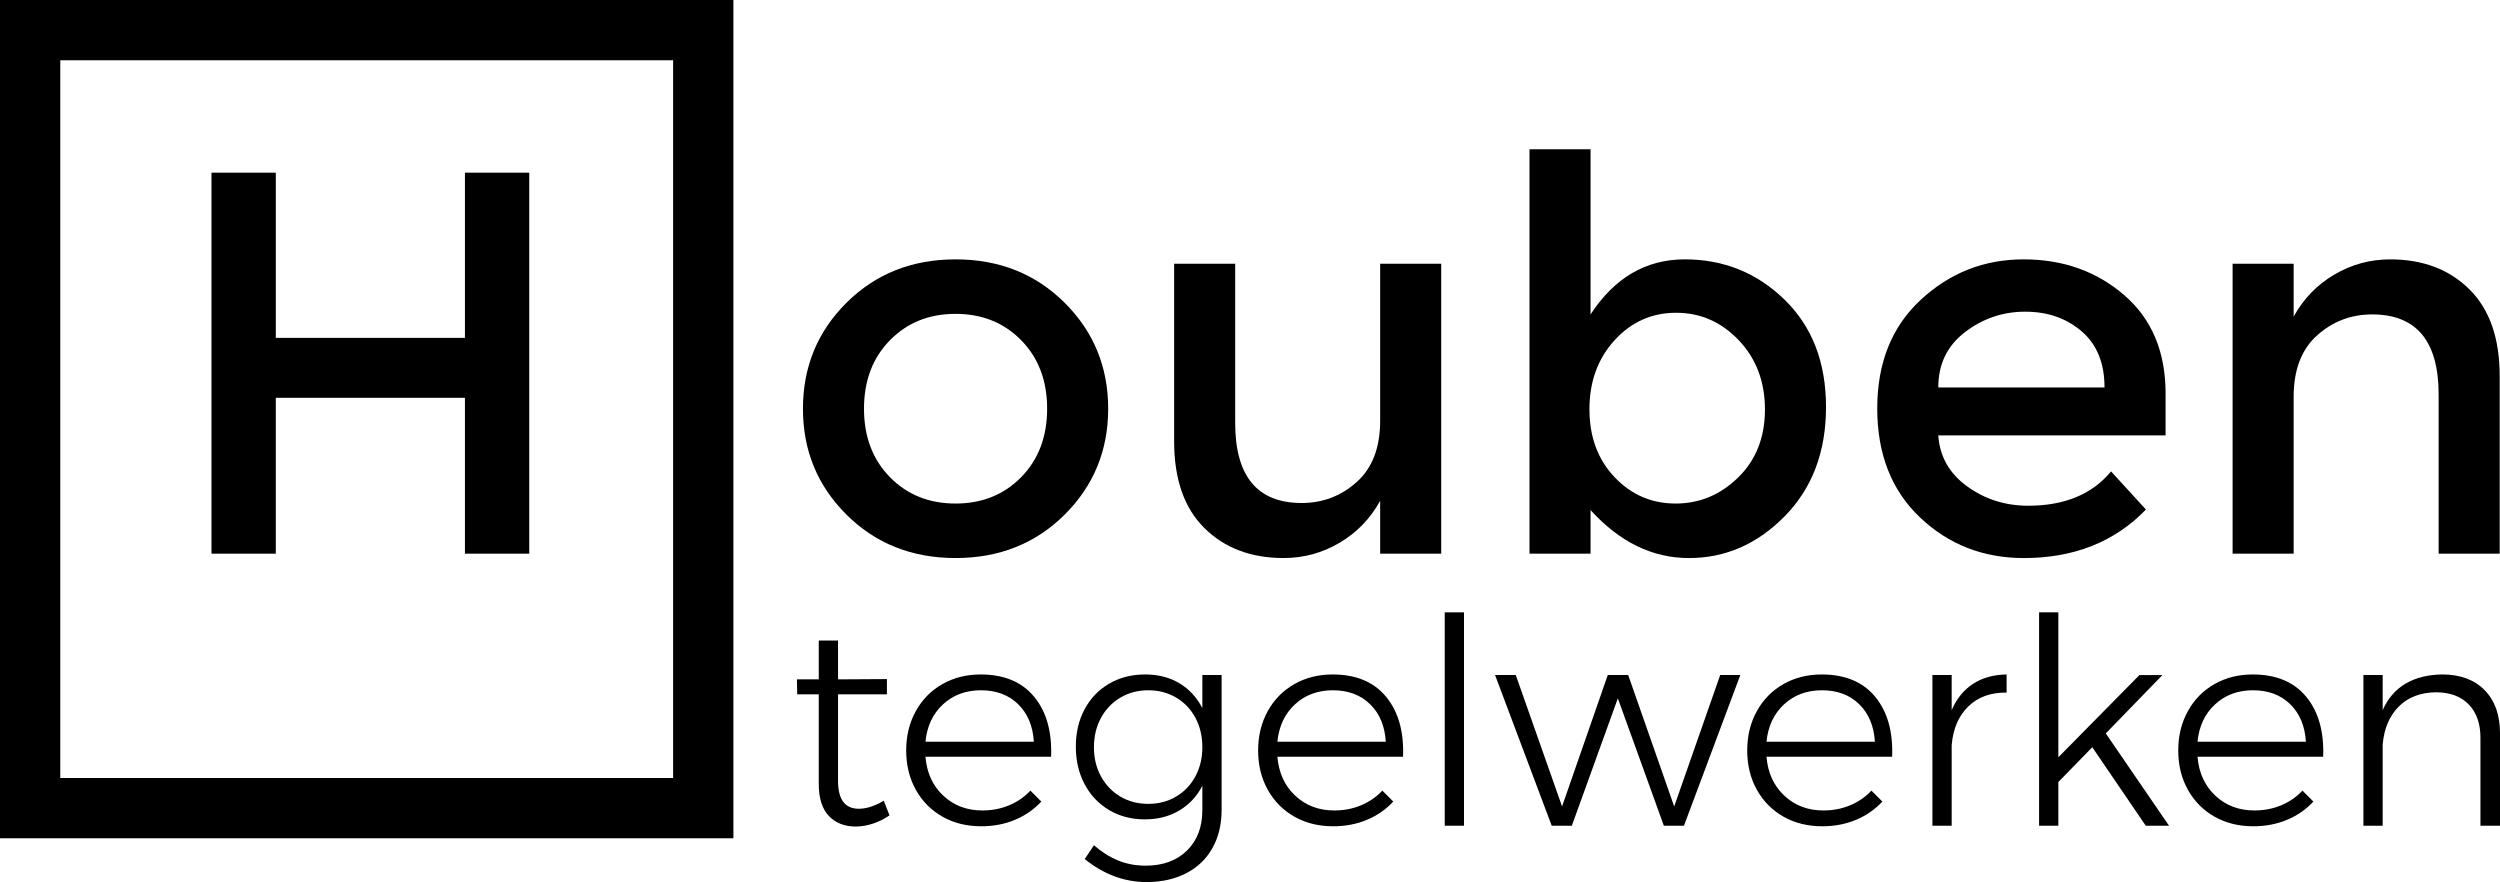 <?xml version="1.0" encoding="utf-8"?>
<!-- Generator: Adobe Illustrator 15.1.0, SVG Export Plug-In . SVG Version: 6.00 Build 0)  -->
<!DOCTYPE svg PUBLIC "-//W3C//DTD SVG 1.1//EN" "http://www.w3.org/Graphics/SVG/1.1/DTD/svg11.dtd">
<svg version="1.1" id="Layer_1" xmlns="http://www.w3.org/2000/svg" xmlns:xlink="http://www.w3.org/1999/xlink" x="0px" y="0px"
	 width="331.78px" height="117.061px" viewBox="0 0 331.78 117.061" enable-background="new 0 0 331.78 117.061"
	 xml:space="preserve">
<g>
	<path d="M28.067,73.48V22.919h8.535v21.917h25.1V22.919h8.536V73.48h-8.536V52.793h-25.1V73.48H28.067z"/>
</g>
<g>
	<path d="M141.282,68.309c-3.858,3.833-8.68,5.75-14.467,5.75s-10.609-1.917-14.467-5.75c-3.859-3.834-5.787-8.523-5.787-14.069
		c0-5.545,1.928-10.235,5.787-14.069c3.857-3.833,8.68-5.75,14.467-5.75s10.608,1.917,14.467,5.75
		c3.857,3.834,5.787,8.524,5.787,14.069C147.069,59.786,145.14,64.475,141.282,68.309z M118.099,63.317
		c2.29,2.34,5.196,3.508,8.716,3.508c3.52,0,6.425-1.168,8.716-3.508c2.29-2.338,3.436-5.364,3.436-9.078
		c0-3.713-1.146-6.739-3.436-9.078c-2.291-2.338-5.197-3.508-8.716-3.508c-3.521,0-6.426,1.17-8.716,3.508
		c-2.291,2.339-3.436,5.365-3.436,9.078C114.663,57.954,115.808,60.979,118.099,63.317z"/>
	<path d="M183.164,55.831V34.999h8.102V73.48h-8.102v-7.017c-1.302,2.363-3.099,4.22-5.389,5.57
		c-2.291,1.351-4.763,2.025-7.414,2.025c-4.34,0-7.848-1.326-10.525-3.979c-2.676-2.651-4.014-6.485-4.014-11.501V34.999h8.101
		V56.12c0,7.089,2.941,10.633,8.825,10.633c2.796,0,5.231-0.928,7.306-2.785C182.126,62.113,183.164,59.4,183.164,55.831z"/>
	<path d="M223.598,34.42c5.159,0,9.572,1.785,13.237,5.353c3.665,3.569,5.498,8.319,5.498,14.25c0,5.932-1.821,10.754-5.461,14.467
		c-3.642,3.714-7.884,5.57-12.73,5.57c-4.847,0-9.199-2.122-13.057-6.365v5.787h-8.102V19.809h8.102v21.917
		C214.267,36.855,218.438,34.42,223.598,34.42z M210.939,54.312c0,3.665,1.109,6.667,3.327,9.005
		c2.218,2.34,4.919,3.508,8.102,3.508s5.955-1.157,8.318-3.472c2.362-2.314,3.544-5.316,3.544-9.005s-1.157-6.751-3.472-9.187
		c-2.314-2.435-5.088-3.653-8.318-3.653c-3.231,0-5.956,1.218-8.174,3.653C212.048,47.597,210.939,50.647,210.939,54.312z"/>
	<path d="M287.396,57.784h-30.164c0.192,2.797,1.471,5.052,3.834,6.764c2.362,1.712,5.063,2.568,8.102,2.568
		c4.821,0,8.487-1.519,10.995-4.557l4.629,5.063c-4.148,4.292-9.548,6.438-16.203,6.438c-5.401,0-9.994-1.796-13.779-5.389
		c-3.787-3.592-5.678-8.415-5.678-14.467c0-6.051,1.928-10.861,5.787-14.431c3.857-3.568,8.402-5.353,13.635-5.353
		c5.232,0,9.681,1.58,13.346,4.738c3.665,3.159,5.498,7.512,5.498,13.057V57.784z M257.233,51.418h22.062
		c0-3.23-1.013-5.714-3.038-7.45c-2.025-1.736-4.521-2.604-7.486-2.604s-5.631,0.904-7.993,2.713
		C258.414,45.885,257.233,48.333,257.233,51.418z"/>
	<path d="M304.395,52.648V73.48h-8.102V34.999h8.102v7.017c1.302-2.362,3.098-4.219,5.389-5.57c2.29-1.35,4.761-2.025,7.414-2.025
		c4.34,0,7.848,1.327,10.525,3.979c2.676,2.652,4.014,6.486,4.014,11.501V73.48h-8.101V52.359c0-7.089-2.942-10.633-8.825-10.633
		c-2.797,0-5.233,0.929-7.306,2.785C305.432,46.368,304.395,49.08,304.395,52.648z"/>
</g>
<g>
	<path d="M118.048,108.208c-1.374,0.941-2.85,1.437-4.427,1.488c-1.526,0-2.735-0.47-3.625-1.412
		c-0.891-0.941-1.335-2.353-1.335-4.236V92.143h-2.862l-0.038-1.984h2.9v-5.152h2.557v5.152l6.487-0.038v2.022h-6.487v11.486
		c0,2.468,0.916,3.702,2.748,3.702c1.017,0,2.124-0.356,3.32-1.068L118.048,108.208z"/>
	<path d="M137.243,92.467c1.628,1.972,2.378,4.624,2.251,7.957h-16.676c0.178,2.137,0.966,3.86,2.366,5.17
		c1.399,1.311,3.129,1.965,5.19,1.965c1.271,0,2.455-0.229,3.549-0.687c1.093-0.458,2.035-1.106,2.824-1.946l1.45,1.45
		c-0.967,1.043-2.131,1.851-3.492,2.423c-1.361,0.572-2.856,0.858-4.484,0.858c-1.934,0-3.651-0.426-5.151-1.278
		c-1.501-0.852-2.678-2.042-3.53-3.568c-0.853-1.526-1.278-3.269-1.278-5.228c0-1.933,0.425-3.669,1.278-5.209
		c0.852-1.539,2.028-2.734,3.53-3.587c1.5-0.852,3.192-1.278,5.075-1.278C133.249,89.509,135.614,90.496,137.243,92.467z
		 M137.205,98.439c-0.127-2.086-0.82-3.746-2.08-4.98c-1.259-1.234-2.907-1.851-4.942-1.851c-2.01,0-3.689,0.624-5.037,1.87
		c-1.349,1.247-2.125,2.9-2.328,4.961H137.205z"/>
	<path d="M162.123,89.585v17.897c0,1.934-0.407,3.625-1.221,5.075c-0.814,1.45-1.979,2.563-3.492,3.339
		c-1.514,0.776-3.263,1.164-5.247,1.164c-2.952,0-5.686-1.018-8.205-3.053l1.221-1.832c1.017,0.89,2.086,1.565,3.206,2.022
		c1.119,0.458,2.34,0.687,3.664,0.687c2.29,0,4.115-0.668,5.476-2.003s2.042-3.123,2.042-5.361v-3.244
		c-0.713,1.399-1.73,2.494-3.053,3.282c-1.323,0.789-2.849,1.183-4.579,1.183c-1.781,0-3.365-0.414-4.751-1.24
		c-1.387-0.827-2.468-1.971-3.244-3.435c-0.776-1.462-1.164-3.123-1.164-4.98c0-1.856,0.387-3.511,1.164-4.961
		c0.776-1.45,1.863-2.582,3.263-3.396c1.399-0.814,2.989-1.221,4.77-1.221c1.73,0,3.244,0.388,4.541,1.164
		c1.298,0.776,2.315,1.876,3.053,3.301v-4.389H162.123z M156.094,105.708c1.093-0.649,1.946-1.546,2.557-2.69
		c0.61-1.145,0.916-2.429,0.916-3.854c0-1.45-0.306-2.748-0.916-3.893c-0.611-1.145-1.463-2.042-2.557-2.69
		c-1.094-0.648-2.328-0.973-3.702-0.973c-1.374,0-2.608,0.325-3.702,0.973c-1.094,0.649-1.953,1.545-2.576,2.69
		c-0.624,1.145-0.935,2.442-0.935,3.893c0,1.45,0.312,2.741,0.935,3.873c0.623,1.132,1.475,2.022,2.557,2.671
		c1.081,0.648,2.321,0.973,3.721,0.973C153.766,106.681,155,106.357,156.094,105.708z"/>
	<path d="M183.95,92.467c1.628,1.972,2.378,4.624,2.251,7.957h-16.676c0.178,2.137,0.966,3.86,2.366,5.17
		c1.399,1.311,3.129,1.965,5.19,1.965c1.271,0,2.455-0.229,3.549-0.687c1.093-0.458,2.035-1.106,2.824-1.946l1.45,1.45
		c-0.967,1.043-2.131,1.851-3.492,2.423c-1.361,0.572-2.856,0.858-4.484,0.858c-1.934,0-3.651-0.426-5.151-1.278
		c-1.501-0.852-2.678-2.042-3.53-3.568c-0.853-1.526-1.278-3.269-1.278-5.228c0-1.933,0.425-3.669,1.278-5.209
		c0.852-1.539,2.028-2.734,3.53-3.587c1.5-0.852,3.192-1.278,5.075-1.278C179.956,89.509,182.322,90.496,183.95,92.467z
		 M183.912,98.439c-0.127-2.086-0.82-3.746-2.08-4.98c-1.259-1.234-2.907-1.851-4.942-1.851c-2.01,0-3.689,0.624-5.037,1.87
		c-1.349,1.247-2.125,2.9-2.328,4.961H183.912z"/>
	<path d="M191.734,81.267h2.557v28.315h-2.557V81.267z"/>
	<path d="M198.412,89.585h2.748l6.144,17.439l6.067-17.439h2.709l6.105,17.439l6.106-17.439h2.671l-7.479,19.996h-2.671
		l-6.105-16.905l-6.106,16.905h-2.671L198.412,89.585z"/>
	<path d="M248.859,92.467c1.628,1.972,2.378,4.624,2.251,7.957h-16.676c0.178,2.137,0.966,3.86,2.366,5.17
		c1.399,1.311,3.129,1.965,5.19,1.965c1.271,0,2.455-0.229,3.549-0.687c1.093-0.458,2.035-1.106,2.824-1.946l1.45,1.45
		c-0.967,1.043-2.131,1.851-3.492,2.423c-1.361,0.572-2.856,0.858-4.484,0.858c-1.934,0-3.651-0.426-5.151-1.278
		c-1.501-0.852-2.678-2.042-3.53-3.568c-0.853-1.526-1.278-3.269-1.278-5.228c0-1.933,0.425-3.669,1.278-5.209
		c0.852-1.539,2.028-2.734,3.53-3.587c1.5-0.852,3.192-1.278,5.075-1.278C244.865,89.509,247.231,90.496,248.859,92.467z
		 M248.821,98.439c-0.127-2.086-0.82-3.746-2.08-4.98c-1.259-1.234-2.907-1.851-4.942-1.851c-2.01,0-3.689,0.624-5.037,1.87
		c-1.349,1.247-2.125,2.9-2.328,4.961H248.821z"/>
	<path d="M261.853,90.75c1.234-0.801,2.715-1.214,4.446-1.24v2.404c-2.112-0.025-3.81,0.591-5.094,1.851
		c-1.285,1.259-2.017,2.971-2.194,5.132v10.685h-2.557V89.585h2.557v4.656C259.671,92.715,260.619,91.551,261.853,90.75z"/>
	<path d="M284.768,109.582l-7.098-10.417l-4.503,4.617v5.8h-2.557V81.267h2.557V100.5l10.761-10.914h3.053l-7.518,7.747l8.395,12.25
		H284.768z"/>
	<path d="M306.061,92.467c1.628,1.972,2.378,4.624,2.251,7.957h-16.676c0.178,2.137,0.966,3.86,2.366,5.17
		c1.399,1.311,3.129,1.965,5.19,1.965c1.271,0,2.455-0.229,3.549-0.687c1.093-0.458,2.035-1.106,2.824-1.946l1.45,1.45
		c-0.967,1.043-2.131,1.851-3.492,2.423c-1.361,0.572-2.856,0.858-4.484,0.858c-1.934,0-3.651-0.426-5.151-1.278
		c-1.501-0.852-2.678-2.042-3.53-3.568c-0.853-1.526-1.278-3.269-1.278-5.228c0-1.933,0.425-3.669,1.278-5.209
		c0.852-1.539,2.028-2.734,3.53-3.587c1.5-0.852,3.192-1.278,5.075-1.278C302.066,89.509,304.432,90.496,306.061,92.467z
		 M306.022,98.439c-0.127-2.086-0.82-3.746-2.08-4.98c-1.259-1.234-2.907-1.851-4.942-1.851c-2.01,0-3.689,0.624-5.037,1.87
		c-1.349,1.247-2.125,2.9-2.328,4.961H306.022z"/>
	<path d="M329.738,91.589c1.361,1.387,2.042,3.289,2.042,5.705v12.288h-2.595V97.905c0-1.883-0.522-3.358-1.565-4.427
		s-2.493-1.603-4.35-1.603c-2.061,0.025-3.708,0.662-4.942,1.908c-1.234,1.247-1.94,2.926-2.118,5.037v10.761h-2.557V89.585h2.557
		v4.656c0.687-1.551,1.698-2.722,3.034-3.511c1.335-0.788,2.958-1.195,4.866-1.221C326.5,89.509,328.377,90.203,329.738,91.589z"/>
</g>
<path d="M97.332,111.25H0V0h97.332V111.25z M8,103.25h81.332V8H8V103.25z"/>
</svg>
